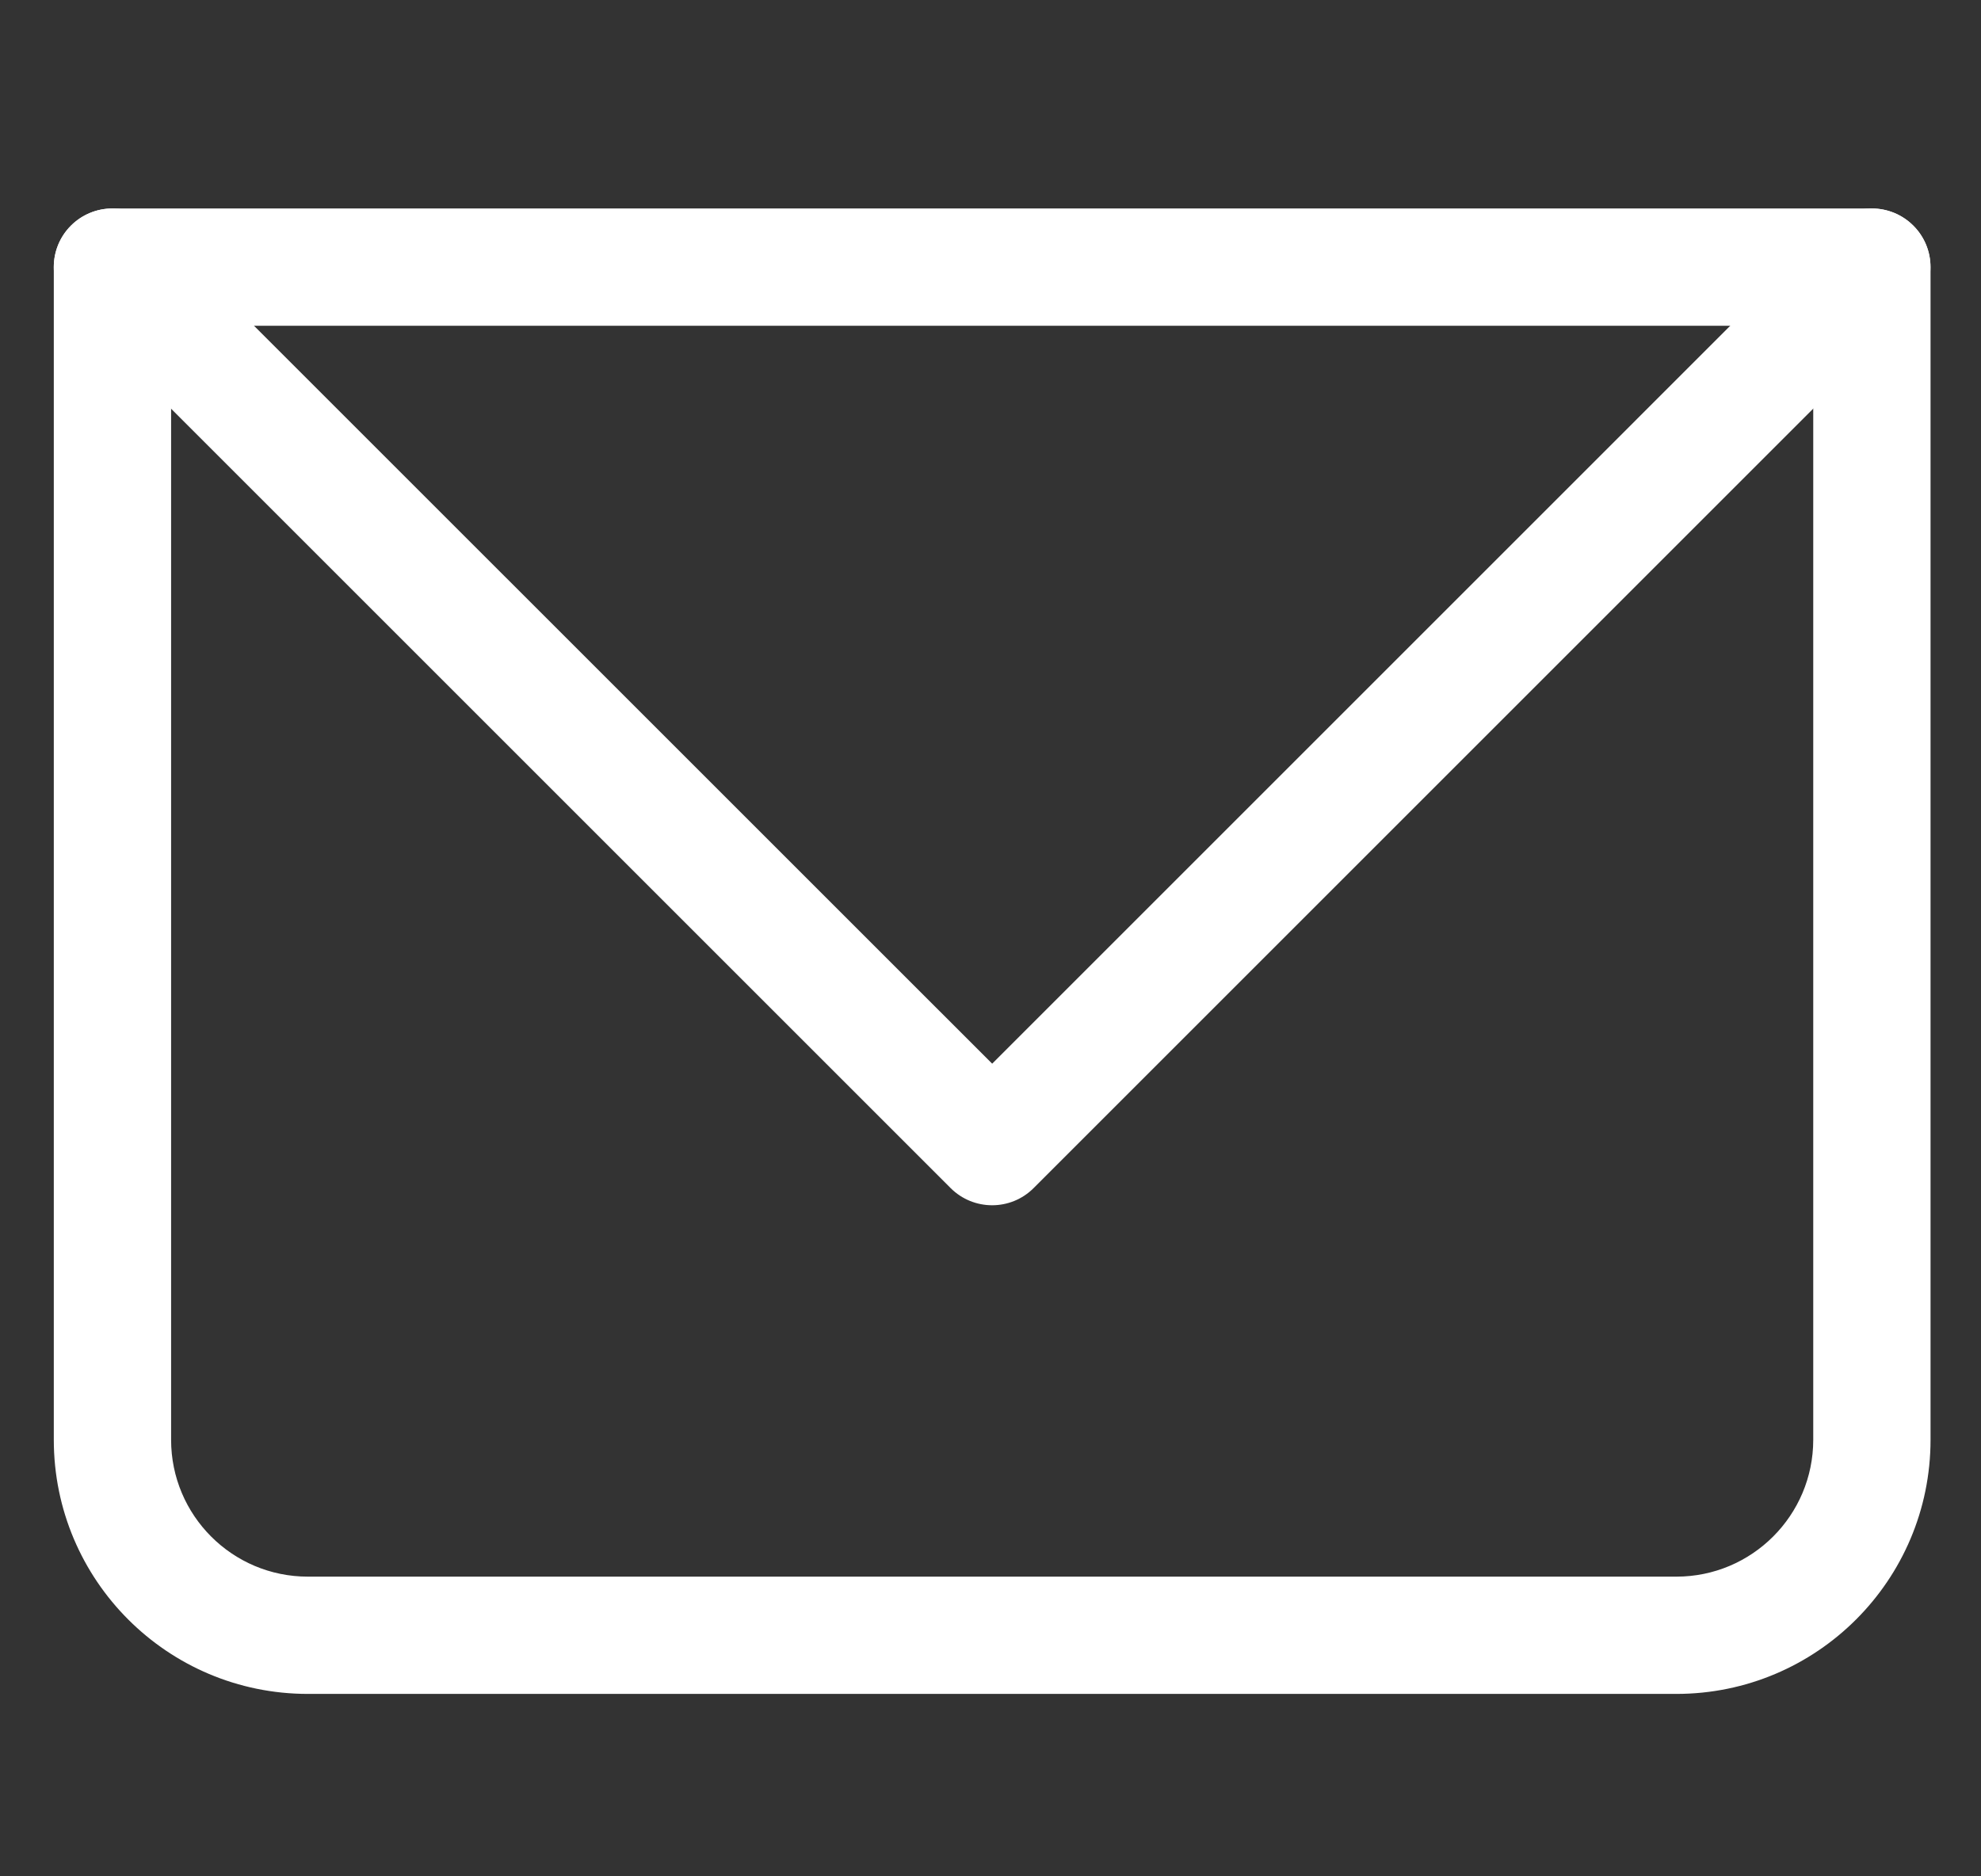 <svg width="19" height="18" viewBox="0 0 19 18" fill="none" xmlns="http://www.w3.org/2000/svg">
<rect x="0" y="0" width="19" height="18" fill="#333333" stroke="none"/>
<path fill-rule="evenodd" clip-rule="evenodd" d="M0.516 2.562C0.516 2.252 0.767 2 1.078 2H17.953C18.264 2 18.516 2.252 18.516 2.562V13.812C18.516 15.159 17.424 16.25 16.078 16.25H2.953C1.607 16.25 0.516 15.159 0.516 13.812V2.562ZM1.641 3.125V13.812C1.641 14.537 2.228 15.125 2.953 15.125H16.078C16.803 15.125 17.391 14.537 17.391 13.812V3.125H1.641Z" fill="white"/>
<path fill-rule="evenodd" clip-rule="evenodd" d="M0.68 2.165C0.9 1.945 1.256 1.945 1.476 2.165L9.516 10.204L17.555 2.165C17.775 1.945 18.131 1.945 18.351 2.165C18.57 2.384 18.57 2.741 18.351 2.96L9.913 11.398C9.694 11.617 9.338 11.617 9.118 11.398L0.68 2.96C0.461 2.741 0.461 2.384 0.68 2.165Z" fill="white"/>
</svg>

